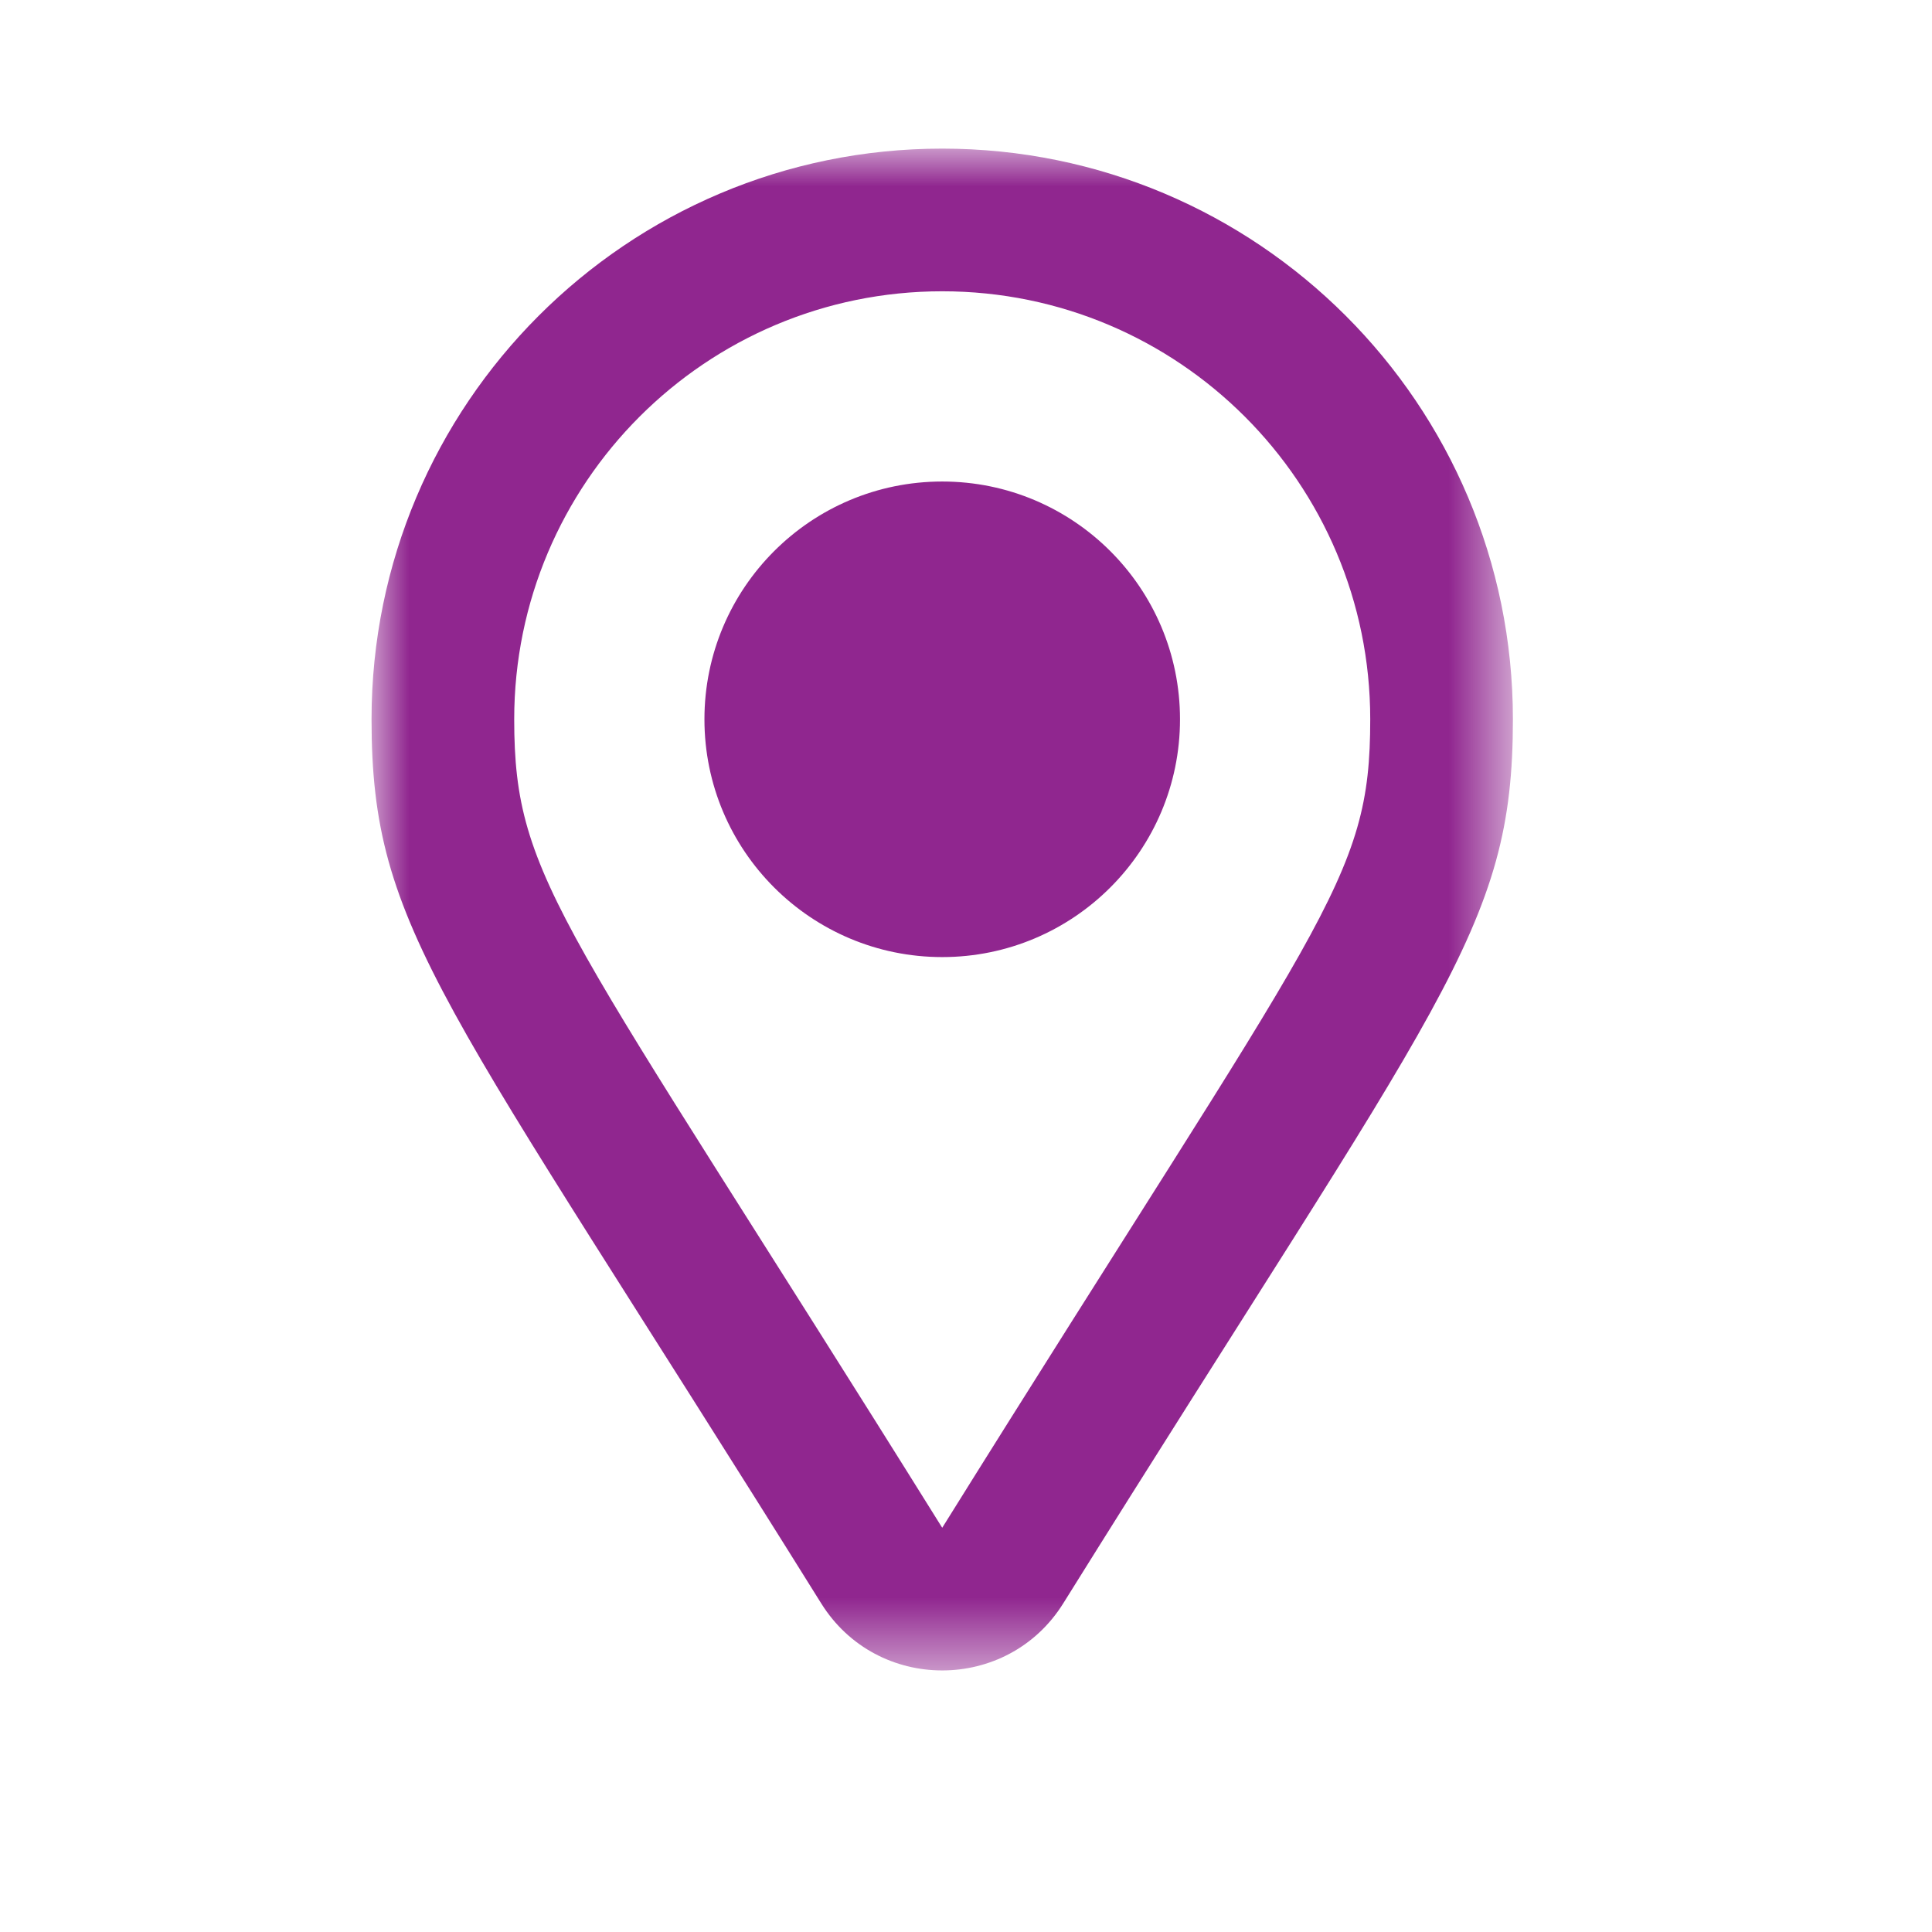 <?xml version="1.0" encoding="UTF-8"?>
<svg width="26px" height="26px" viewBox="0 0 26 26" version="1.1" xmlns="http://www.w3.org/2000/svg" xmlns:xlink="http://www.w3.org/1999/xlink">
    <title>Artboard</title>
    <defs>
        <polygon id="path-1" points="0 1.6e-05 15.36 1.6e-05 15.36 20.48 0 20.48"></polygon>
    </defs>
    <g id="Artboard" stroke="none" stroke-width="1" fill="none" fill-rule="evenodd">
        <g id="Group-3" transform="translate(5, 2)">
            <mask id="mask-2" fill="white">
                <use xlink:href="#path-1"></use>
            </mask>
            <g id="Clip-2"></g>
            <path d="M4.48,7.68 C4.48,5.913 5.913,4.48 7.68,4.48 C9.447,4.48 10.88,5.913 10.88,7.68 C10.88,9.447 9.447,10.88 7.68,10.88 C5.913,10.88 4.48,9.447 4.48,7.68 M7.68,18.56 C2.583,10.387 1.92,9.872 1.92,7.68 C1.92,4.499 4.499,1.92 7.68,1.92 C10.861,1.92 13.44,4.499 13.44,7.68 C13.44,9.862 12.833,10.297 7.68,18.56 M7.68,1.6e-05 C3.436,1.6e-05 0,3.441 0,7.68 C0,10.525 0.96,11.414 6.051,19.577 C6.802,20.782 8.559,20.78 9.309,19.577 C14.403,11.409 15.36,10.524 15.36,7.68 C15.36,3.436 11.919,1.6e-05 7.68,1.6e-05" id="Fill-1" fill="#90268F" mask="url(#mask-2)"></path>
        </g>
    </g>
</svg>